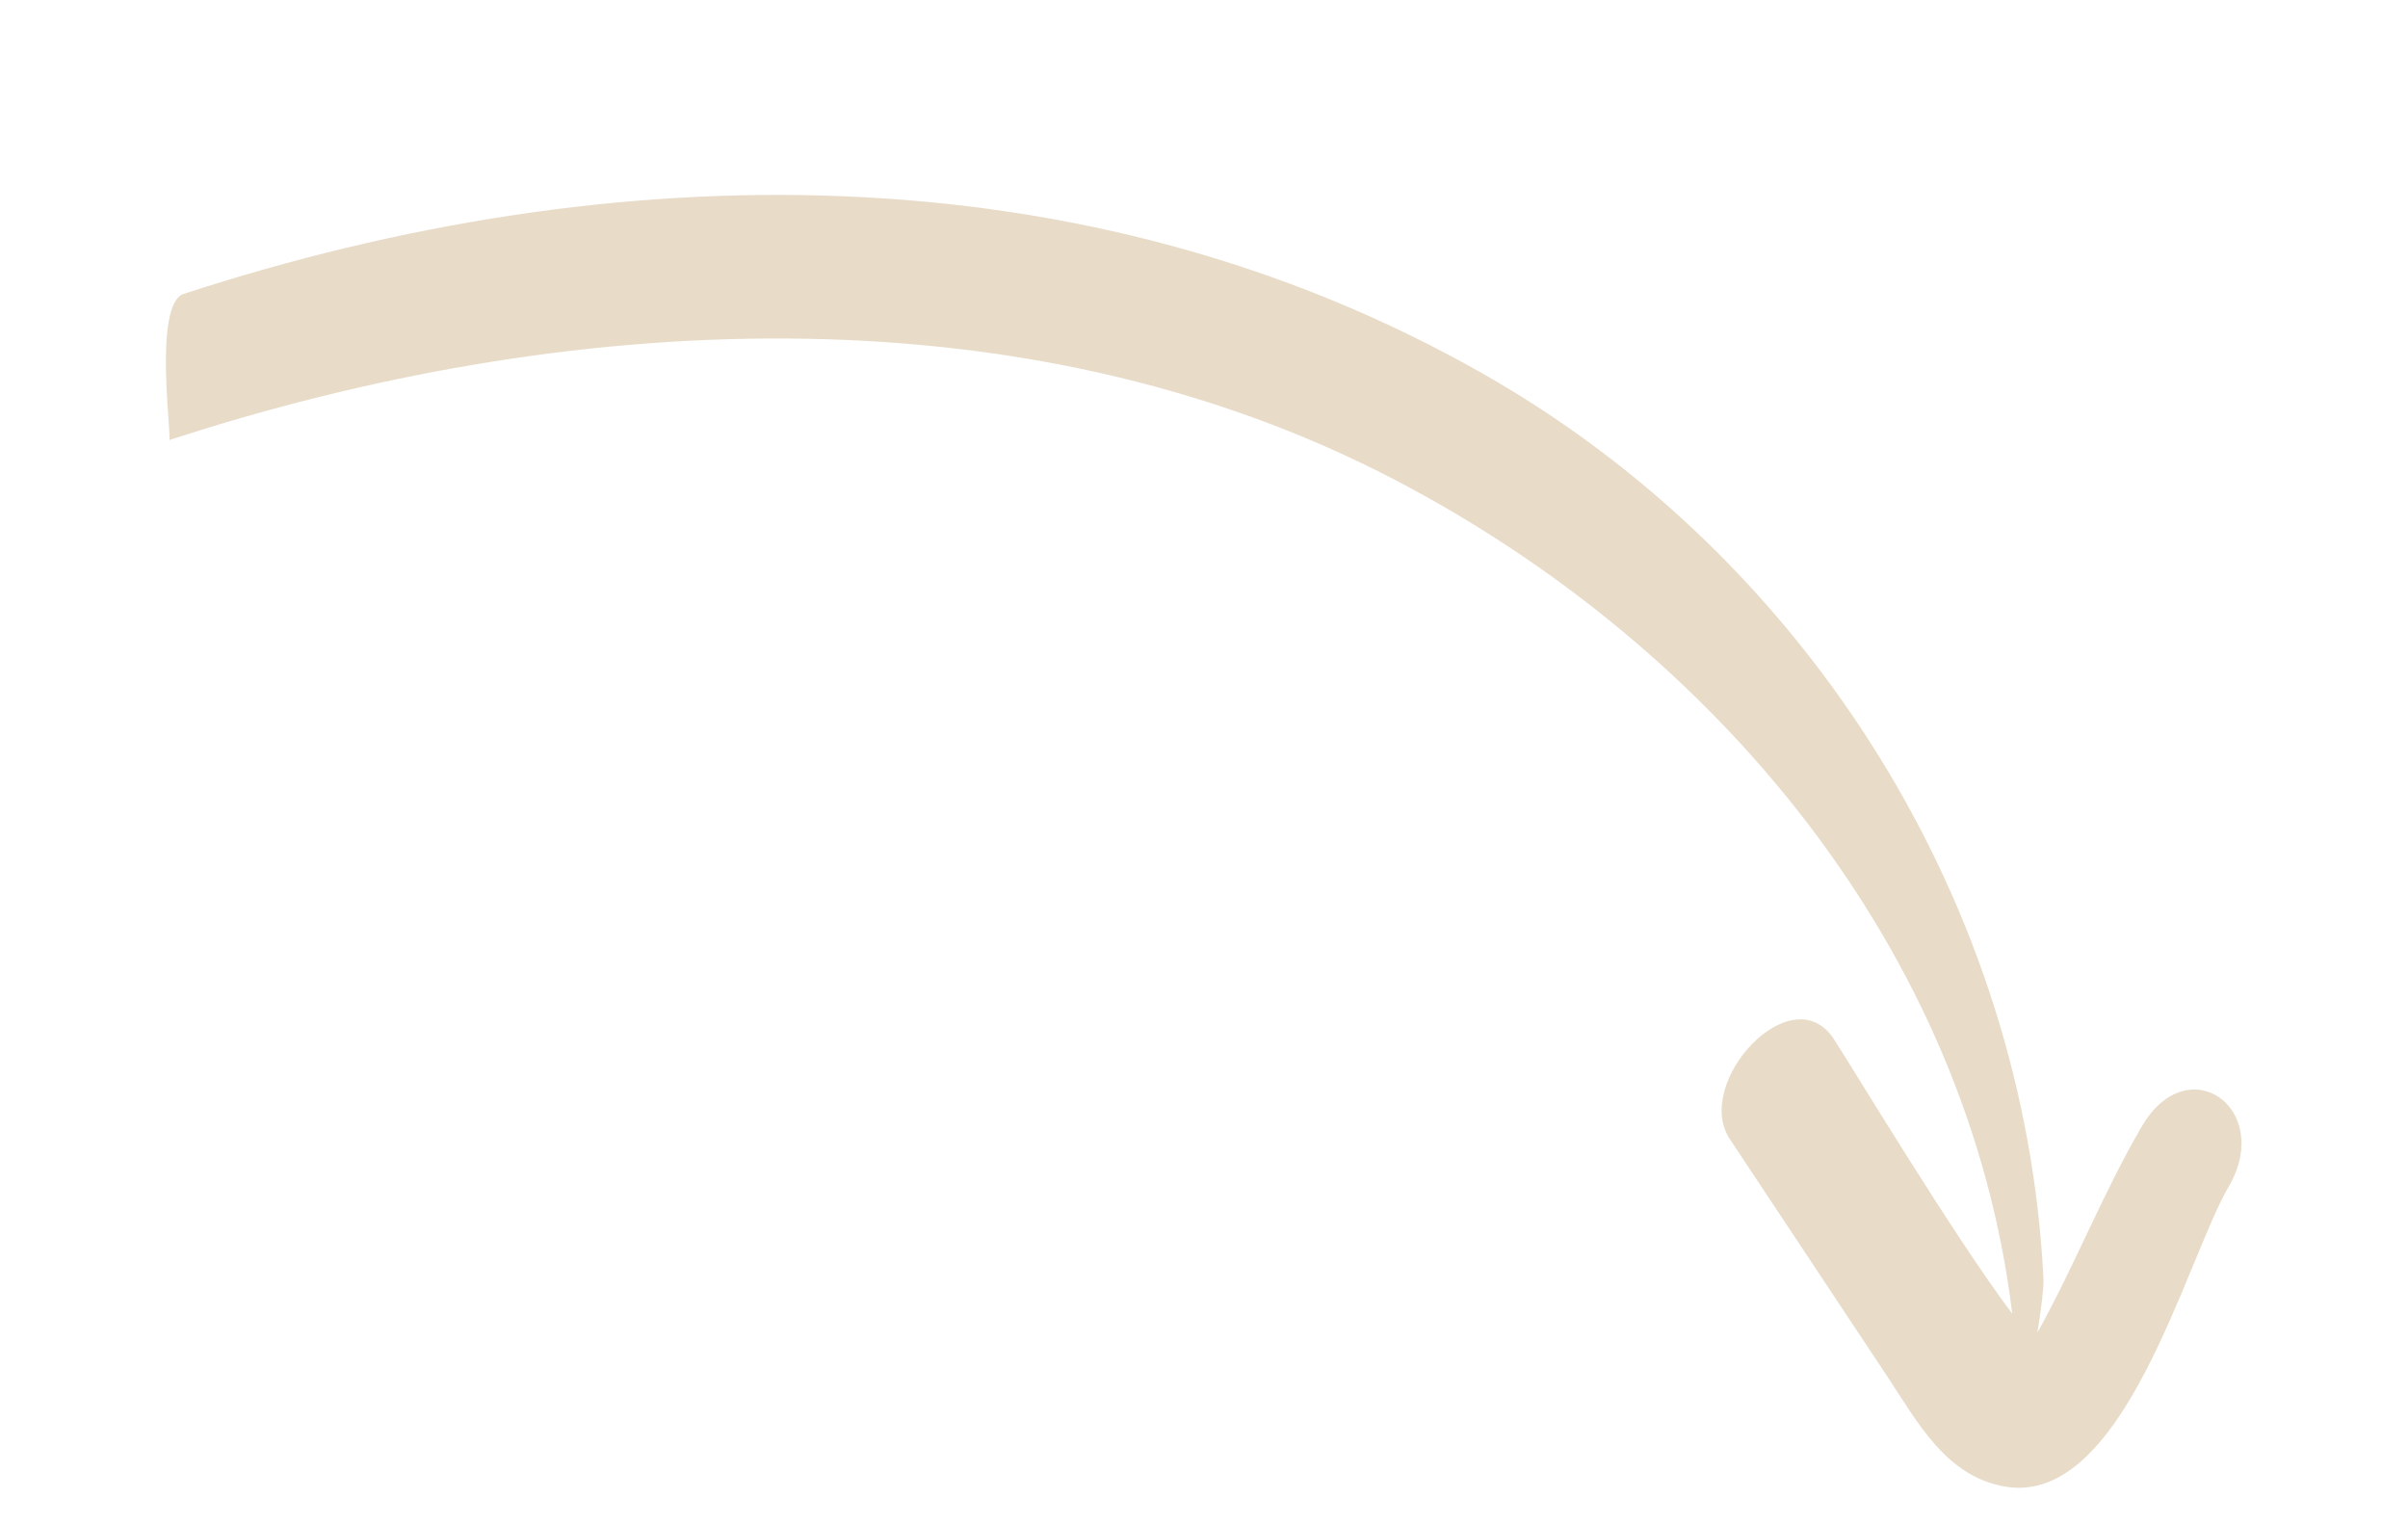 <?xml version="1.0" encoding="UTF-8"?> <svg xmlns="http://www.w3.org/2000/svg" width="90" height="57" viewBox="0 0 90 57" fill="none"><path d="M74.951 55.554C72.721 55.178 71.667 53.135 70.517 51.404C68.564 48.46 66.61 45.517 64.656 42.573C63.258 40.467 66.962 36.45 68.531 38.815C69.106 39.679 73.035 46.217 75.208 49.09C73.556 35.492 64.139 24.196 52.132 17.93C38.096 10.605 20.941 11.671 6.324 16.447C6.437 16.41 5.709 11.361 6.866 10.983C22.848 5.761 40.505 5.48 55.435 13.97C67.633 20.905 75.701 33.864 76.377 47.825C76.39 48.099 76.289 48.935 76.148 49.801C77.546 47.291 78.596 44.585 80.049 42.096C81.782 39.129 84.993 41.44 83.298 44.343C81.697 47.085 79.379 56.3 74.951 55.554Z" fill="#E8DCC9"></path></svg> 